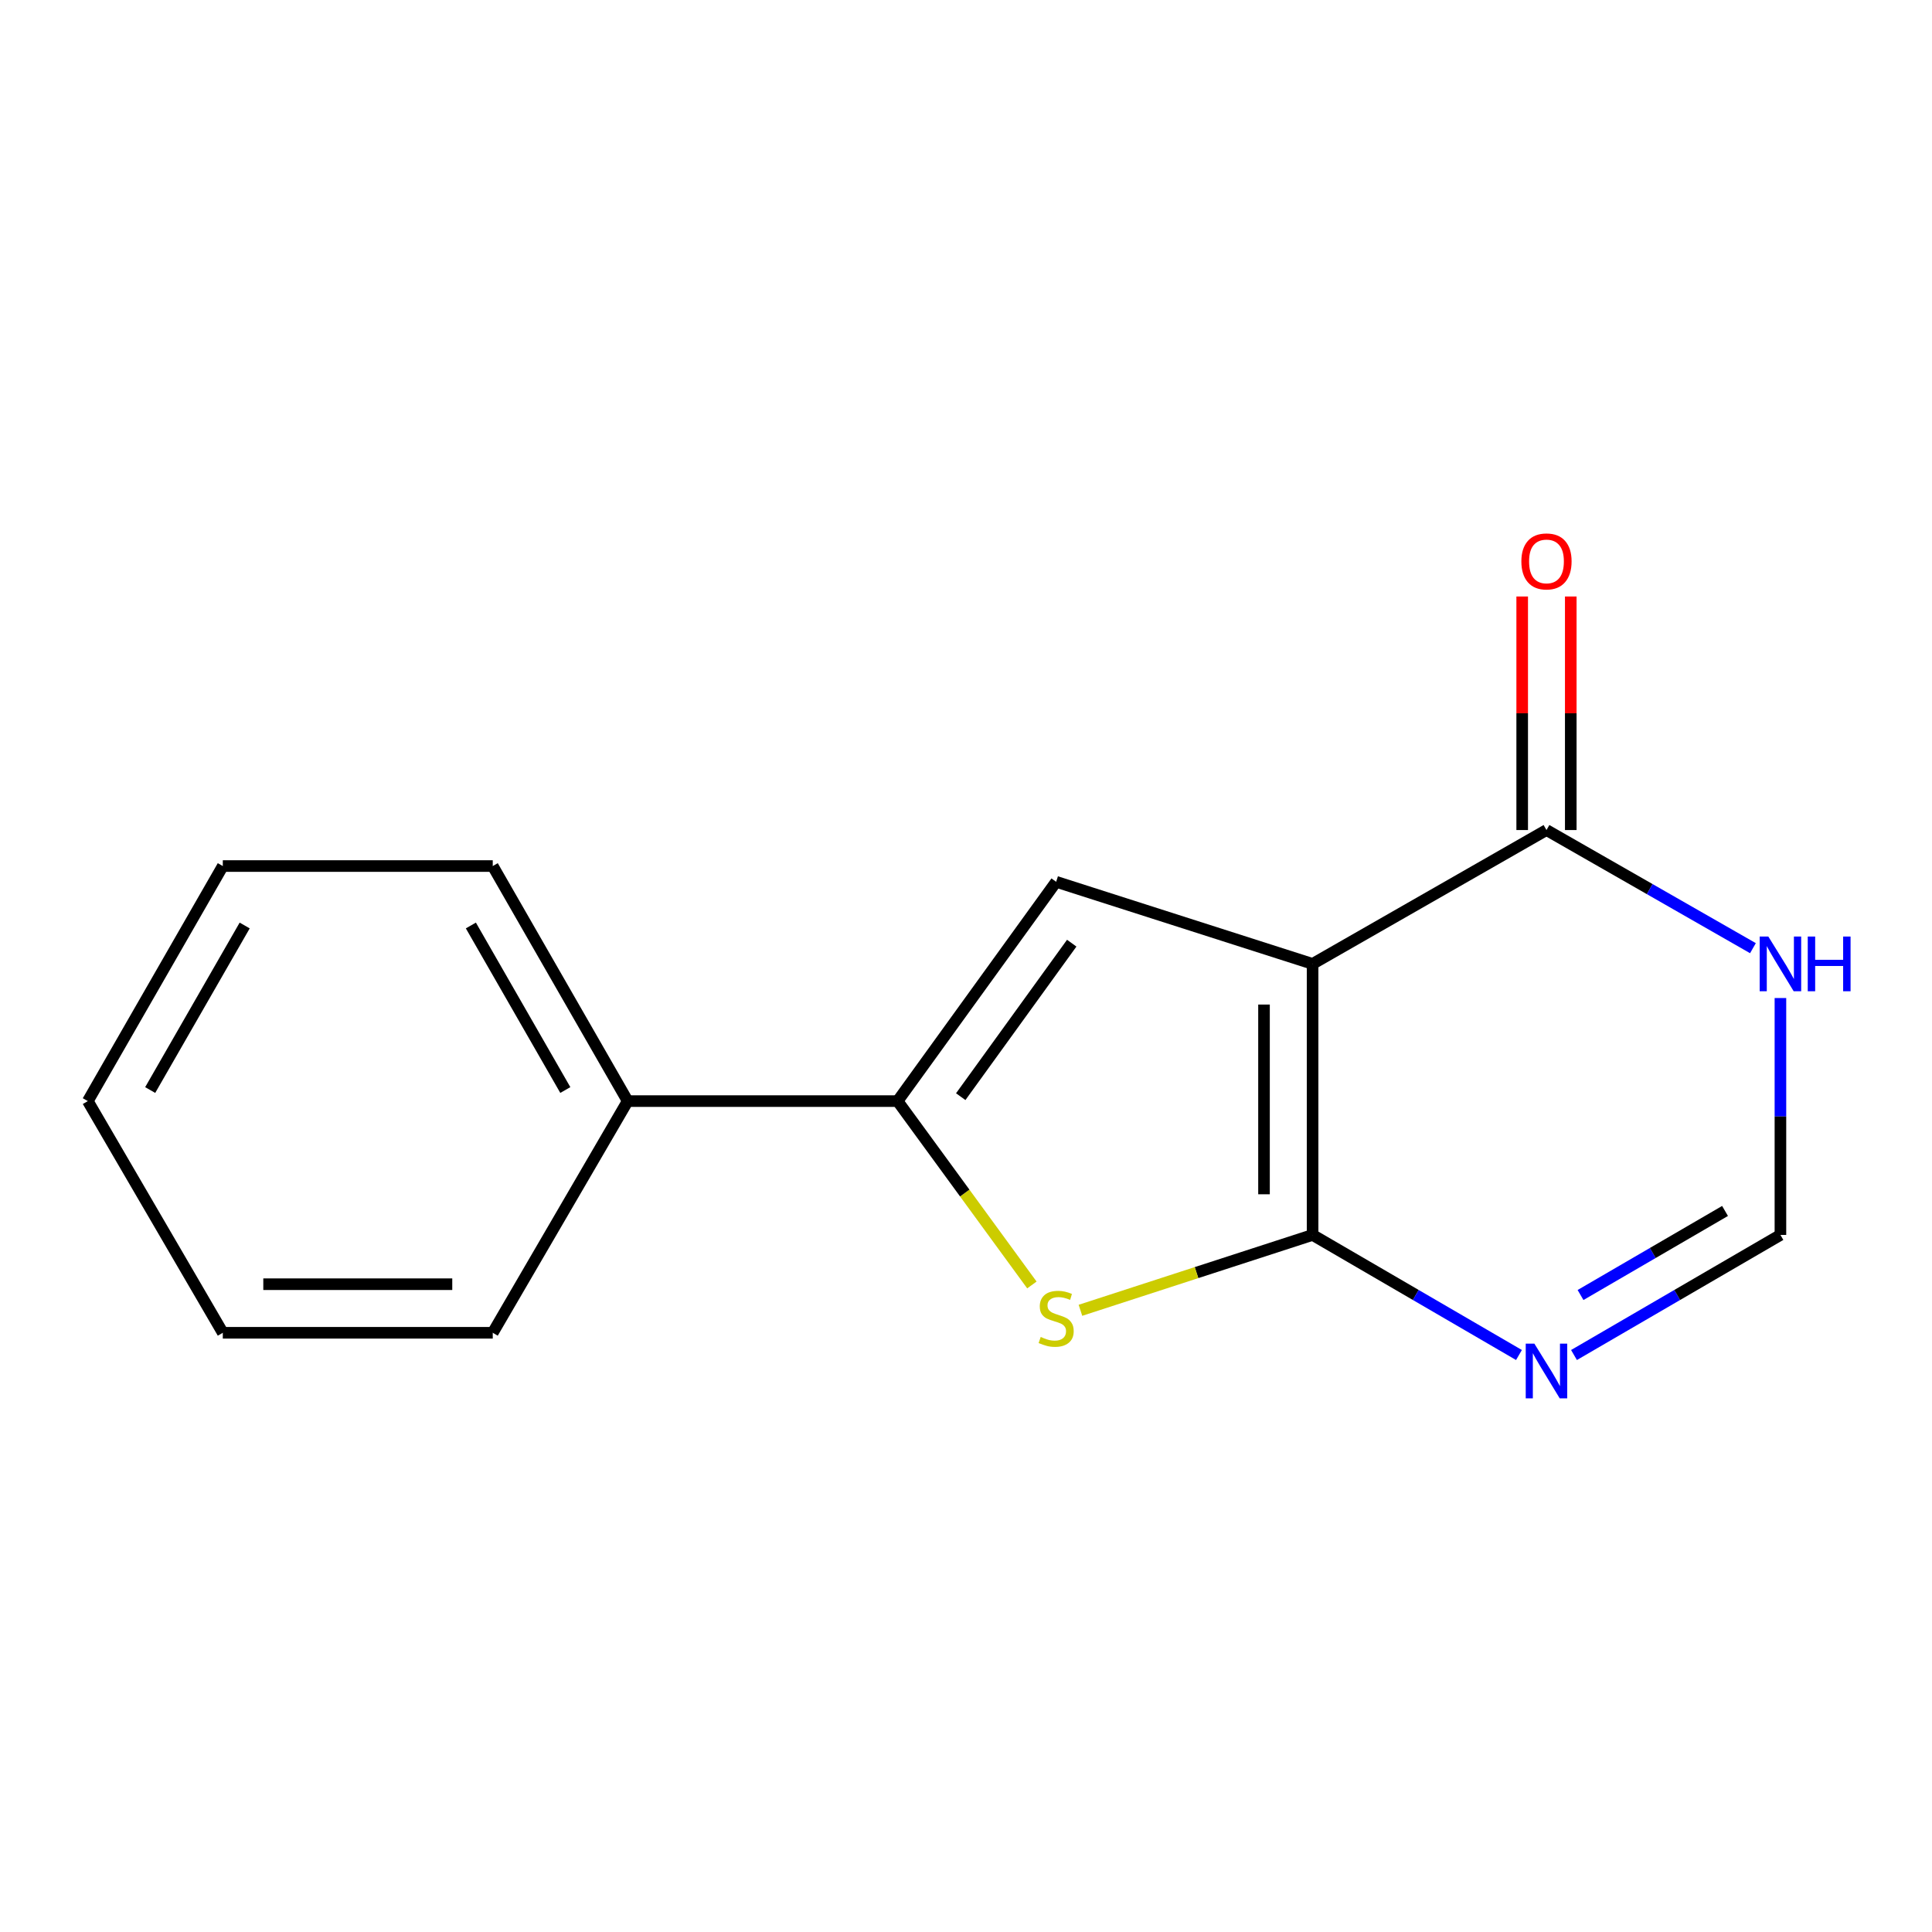 <?xml version='1.0' encoding='iso-8859-1'?>
<svg version='1.1' baseProfile='full'
              xmlns='http://www.w3.org/2000/svg'
                      xmlns:rdkit='http://www.rdkit.org/xml'
                      xmlns:xlink='http://www.w3.org/1999/xlink'
                  xml:space='preserve'
width='1000px' height='1000px' viewBox='0 0 1000 1000'>
<!-- END OF HEADER -->
<rect style='opacity:1.0;fill:#FFFFFF;stroke:none' width='1000' height='1000' x='0' y='0'> </rect>
<path class='bond-0' d='M 679.392,498.913 L 679.392,639.197' style='fill:none;fill-rule:evenodd;stroke:#000000;stroke-width:6px;stroke-linecap:butt;stroke-linejoin:miter;stroke-opacity:1' />
<path class='bond-0' d='M 654.249,519.956 L 654.249,618.155' style='fill:none;fill-rule:evenodd;stroke:#000000;stroke-width:6px;stroke-linecap:butt;stroke-linejoin:miter;stroke-opacity:1' />
<path class='bond-1' d='M 679.392,498.913 L 546.665,456.422' style='fill:none;fill-rule:evenodd;stroke:#000000;stroke-width:6px;stroke-linecap:butt;stroke-linejoin:miter;stroke-opacity:1' />
<path class='bond-5' d='M 679.392,498.913 L 800.456,429.631' style='fill:none;fill-rule:evenodd;stroke:#000000;stroke-width:6px;stroke-linecap:butt;stroke-linejoin:miter;stroke-opacity:1' />
<path class='bond-2' d='M 679.392,639.197 L 619.313,658.703' style='fill:none;fill-rule:evenodd;stroke:#000000;stroke-width:6px;stroke-linecap:butt;stroke-linejoin:miter;stroke-opacity:1' />
<path class='bond-2' d='M 619.313,658.703 L 559.234,678.209' style='fill:none;fill-rule:evenodd;stroke:#CCCC00;stroke-width:6px;stroke-linecap:butt;stroke-linejoin:miter;stroke-opacity:1' />
<path class='bond-4' d='M 679.392,639.197 L 732.803,670.275' style='fill:none;fill-rule:evenodd;stroke:#000000;stroke-width:6px;stroke-linecap:butt;stroke-linejoin:miter;stroke-opacity:1' />
<path class='bond-4' d='M 732.803,670.275 L 786.214,701.353' style='fill:none;fill-rule:evenodd;stroke:#0000FF;stroke-width:6px;stroke-linecap:butt;stroke-linejoin:miter;stroke-opacity:1' />
<path class='bond-3' d='M 546.665,456.422 L 464.588,569.928' style='fill:none;fill-rule:evenodd;stroke:#000000;stroke-width:6px;stroke-linecap:butt;stroke-linejoin:miter;stroke-opacity:1' />
<path class='bond-3' d='M 554.728,488.181 L 497.274,567.635' style='fill:none;fill-rule:evenodd;stroke:#000000;stroke-width:6px;stroke-linecap:butt;stroke-linejoin:miter;stroke-opacity:1' />
<path class='bond-15' d='M 534.107,665.097 L 499.347,617.513' style='fill:none;fill-rule:evenodd;stroke:#CCCC00;stroke-width:6px;stroke-linecap:butt;stroke-linejoin:miter;stroke-opacity:1' />
<path class='bond-15' d='M 499.347,617.513 L 464.588,569.928' style='fill:none;fill-rule:evenodd;stroke:#000000;stroke-width:6px;stroke-linecap:butt;stroke-linejoin:miter;stroke-opacity:1' />
<path class='bond-8' d='M 464.588,569.928 L 324.891,569.928' style='fill:none;fill-rule:evenodd;stroke:#000000;stroke-width:6px;stroke-linecap:butt;stroke-linejoin:miter;stroke-opacity:1' />
<path class='bond-16' d='M 814.698,701.354 L 868.122,670.276' style='fill:none;fill-rule:evenodd;stroke:#0000FF;stroke-width:6px;stroke-linecap:butt;stroke-linejoin:miter;stroke-opacity:1' />
<path class='bond-16' d='M 868.122,670.276 L 921.547,639.197' style='fill:none;fill-rule:evenodd;stroke:#000000;stroke-width:6px;stroke-linecap:butt;stroke-linejoin:miter;stroke-opacity:1' />
<path class='bond-16' d='M 818.083,670.297 L 855.48,648.543' style='fill:none;fill-rule:evenodd;stroke:#0000FF;stroke-width:6px;stroke-linecap:butt;stroke-linejoin:miter;stroke-opacity:1' />
<path class='bond-16' d='M 855.48,648.543 L 892.877,626.788' style='fill:none;fill-rule:evenodd;stroke:#000000;stroke-width:6px;stroke-linecap:butt;stroke-linejoin:miter;stroke-opacity:1' />
<path class='bond-6' d='M 800.456,429.631 L 853.887,460.202' style='fill:none;fill-rule:evenodd;stroke:#000000;stroke-width:6px;stroke-linecap:butt;stroke-linejoin:miter;stroke-opacity:1' />
<path class='bond-6' d='M 853.887,460.202 L 907.319,490.773' style='fill:none;fill-rule:evenodd;stroke:#0000FF;stroke-width:6px;stroke-linecap:butt;stroke-linejoin:miter;stroke-opacity:1' />
<path class='bond-9' d='M 813.027,429.631 L 813.027,369.187' style='fill:none;fill-rule:evenodd;stroke:#000000;stroke-width:6px;stroke-linecap:butt;stroke-linejoin:miter;stroke-opacity:1' />
<path class='bond-9' d='M 813.027,369.187 L 813.027,308.744' style='fill:none;fill-rule:evenodd;stroke:#FF0000;stroke-width:6px;stroke-linecap:butt;stroke-linejoin:miter;stroke-opacity:1' />
<path class='bond-9' d='M 787.884,429.631 L 787.884,369.187' style='fill:none;fill-rule:evenodd;stroke:#000000;stroke-width:6px;stroke-linecap:butt;stroke-linejoin:miter;stroke-opacity:1' />
<path class='bond-9' d='M 787.884,369.187 L 787.884,308.744' style='fill:none;fill-rule:evenodd;stroke:#FF0000;stroke-width:6px;stroke-linecap:butt;stroke-linejoin:miter;stroke-opacity:1' />
<path class='bond-7' d='M 921.547,516.58 L 921.547,577.889' style='fill:none;fill-rule:evenodd;stroke:#0000FF;stroke-width:6px;stroke-linecap:butt;stroke-linejoin:miter;stroke-opacity:1' />
<path class='bond-7' d='M 921.547,577.889 L 921.547,639.197' style='fill:none;fill-rule:evenodd;stroke:#000000;stroke-width:6px;stroke-linecap:butt;stroke-linejoin:miter;stroke-opacity:1' />
<path class='bond-10' d='M 324.891,569.928 L 255.049,448.264' style='fill:none;fill-rule:evenodd;stroke:#000000;stroke-width:6px;stroke-linecap:butt;stroke-linejoin:miter;stroke-opacity:1' />
<path class='bond-10' d='M 292.609,564.196 L 243.72,479.031' style='fill:none;fill-rule:evenodd;stroke:#000000;stroke-width:6px;stroke-linecap:butt;stroke-linejoin:miter;stroke-opacity:1' />
<path class='bond-11' d='M 324.891,569.928 L 255.049,689.846' style='fill:none;fill-rule:evenodd;stroke:#000000;stroke-width:6px;stroke-linecap:butt;stroke-linejoin:miter;stroke-opacity:1' />
<path class='bond-13' d='M 255.049,448.264 L 115.324,448.264' style='fill:none;fill-rule:evenodd;stroke:#000000;stroke-width:6px;stroke-linecap:butt;stroke-linejoin:miter;stroke-opacity:1' />
<path class='bond-12' d='M 255.049,689.846 L 115.324,689.846' style='fill:none;fill-rule:evenodd;stroke:#000000;stroke-width:6px;stroke-linecap:butt;stroke-linejoin:miter;stroke-opacity:1' />
<path class='bond-12' d='M 234.09,664.703 L 136.283,664.703' style='fill:none;fill-rule:evenodd;stroke:#000000;stroke-width:6px;stroke-linecap:butt;stroke-linejoin:miter;stroke-opacity:1' />
<path class='bond-14' d='M 115.324,689.846 L 45.455,569.928' style='fill:none;fill-rule:evenodd;stroke:#000000;stroke-width:6px;stroke-linecap:butt;stroke-linejoin:miter;stroke-opacity:1' />
<path class='bond-17' d='M 115.324,448.264 L 45.455,569.928' style='fill:none;fill-rule:evenodd;stroke:#000000;stroke-width:6px;stroke-linecap:butt;stroke-linejoin:miter;stroke-opacity:1' />
<path class='bond-17' d='M 126.647,479.035 L 77.738,564.2' style='fill:none;fill-rule:evenodd;stroke:#000000;stroke-width:6px;stroke-linecap:butt;stroke-linejoin:miter;stroke-opacity:1' />
<path  class='atom-3' d='M 538.665 692.009
Q 538.985 692.129, 540.305 692.689
Q 541.625 693.249, 543.065 693.609
Q 544.545 693.929, 545.985 693.929
Q 548.665 693.929, 550.225 692.649
Q 551.785 691.329, 551.785 689.049
Q 551.785 687.489, 550.985 686.529
Q 550.225 685.569, 549.025 685.049
Q 547.825 684.529, 545.825 683.929
Q 543.305 683.169, 541.785 682.449
Q 540.305 681.729, 539.225 680.209
Q 538.185 678.689, 538.185 676.129
Q 538.185 672.569, 540.585 670.369
Q 543.025 668.169, 547.825 668.169
Q 551.105 668.169, 554.825 669.729
L 553.905 672.809
Q 550.505 671.409, 547.945 671.409
Q 545.185 671.409, 543.665 672.569
Q 542.145 673.689, 542.185 675.649
Q 542.185 677.169, 542.945 678.089
Q 543.745 679.009, 544.865 679.529
Q 546.025 680.049, 547.945 680.649
Q 550.505 681.449, 552.025 682.249
Q 553.545 683.049, 554.625 684.689
Q 555.745 686.289, 555.745 689.049
Q 555.745 692.969, 553.105 695.089
Q 550.505 697.169, 546.145 697.169
Q 543.625 697.169, 541.705 696.609
Q 539.825 696.089, 537.585 695.169
L 538.665 692.009
' fill='#CCCC00'/>
<path  class='atom-5' d='M 794.196 695.479
L 803.476 710.479
Q 804.396 711.959, 805.876 714.639
Q 807.356 717.319, 807.436 717.479
L 807.436 695.479
L 811.196 695.479
L 811.196 723.799
L 807.316 723.799
L 797.356 707.399
Q 796.196 705.479, 794.956 703.279
Q 793.756 701.079, 793.396 700.399
L 793.396 723.799
L 789.716 723.799
L 789.716 695.479
L 794.196 695.479
' fill='#0000FF'/>
<path  class='atom-7' d='M 915.287 484.753
L 924.567 499.753
Q 925.487 501.233, 926.967 503.913
Q 928.447 506.593, 928.527 506.753
L 928.527 484.753
L 932.287 484.753
L 932.287 513.073
L 928.407 513.073
L 918.447 496.673
Q 917.287 494.753, 916.047 492.553
Q 914.847 490.353, 914.487 489.673
L 914.487 513.073
L 910.807 513.073
L 910.807 484.753
L 915.287 484.753
' fill='#0000FF'/>
<path  class='atom-7' d='M 935.687 484.753
L 939.527 484.753
L 939.527 496.793
L 954.007 496.793
L 954.007 484.753
L 957.847 484.753
L 957.847 513.073
L 954.007 513.073
L 954.007 499.993
L 939.527 499.993
L 939.527 513.073
L 935.687 513.073
L 935.687 484.753
' fill='#0000FF'/>
<path  class='atom-10' d='M 787.456 290.586
Q 787.456 283.786, 790.816 279.986
Q 794.176 276.186, 800.456 276.186
Q 806.736 276.186, 810.096 279.986
Q 813.456 283.786, 813.456 290.586
Q 813.456 297.466, 810.056 301.386
Q 806.656 305.266, 800.456 305.266
Q 794.216 305.266, 790.816 301.386
Q 787.456 297.506, 787.456 290.586
M 800.456 302.066
Q 804.776 302.066, 807.096 299.186
Q 809.456 296.266, 809.456 290.586
Q 809.456 285.026, 807.096 282.226
Q 804.776 279.386, 800.456 279.386
Q 796.136 279.386, 793.776 282.186
Q 791.456 284.986, 791.456 290.586
Q 791.456 296.306, 793.776 299.186
Q 796.136 302.066, 800.456 302.066
' fill='#FF0000'/>
</svg>
